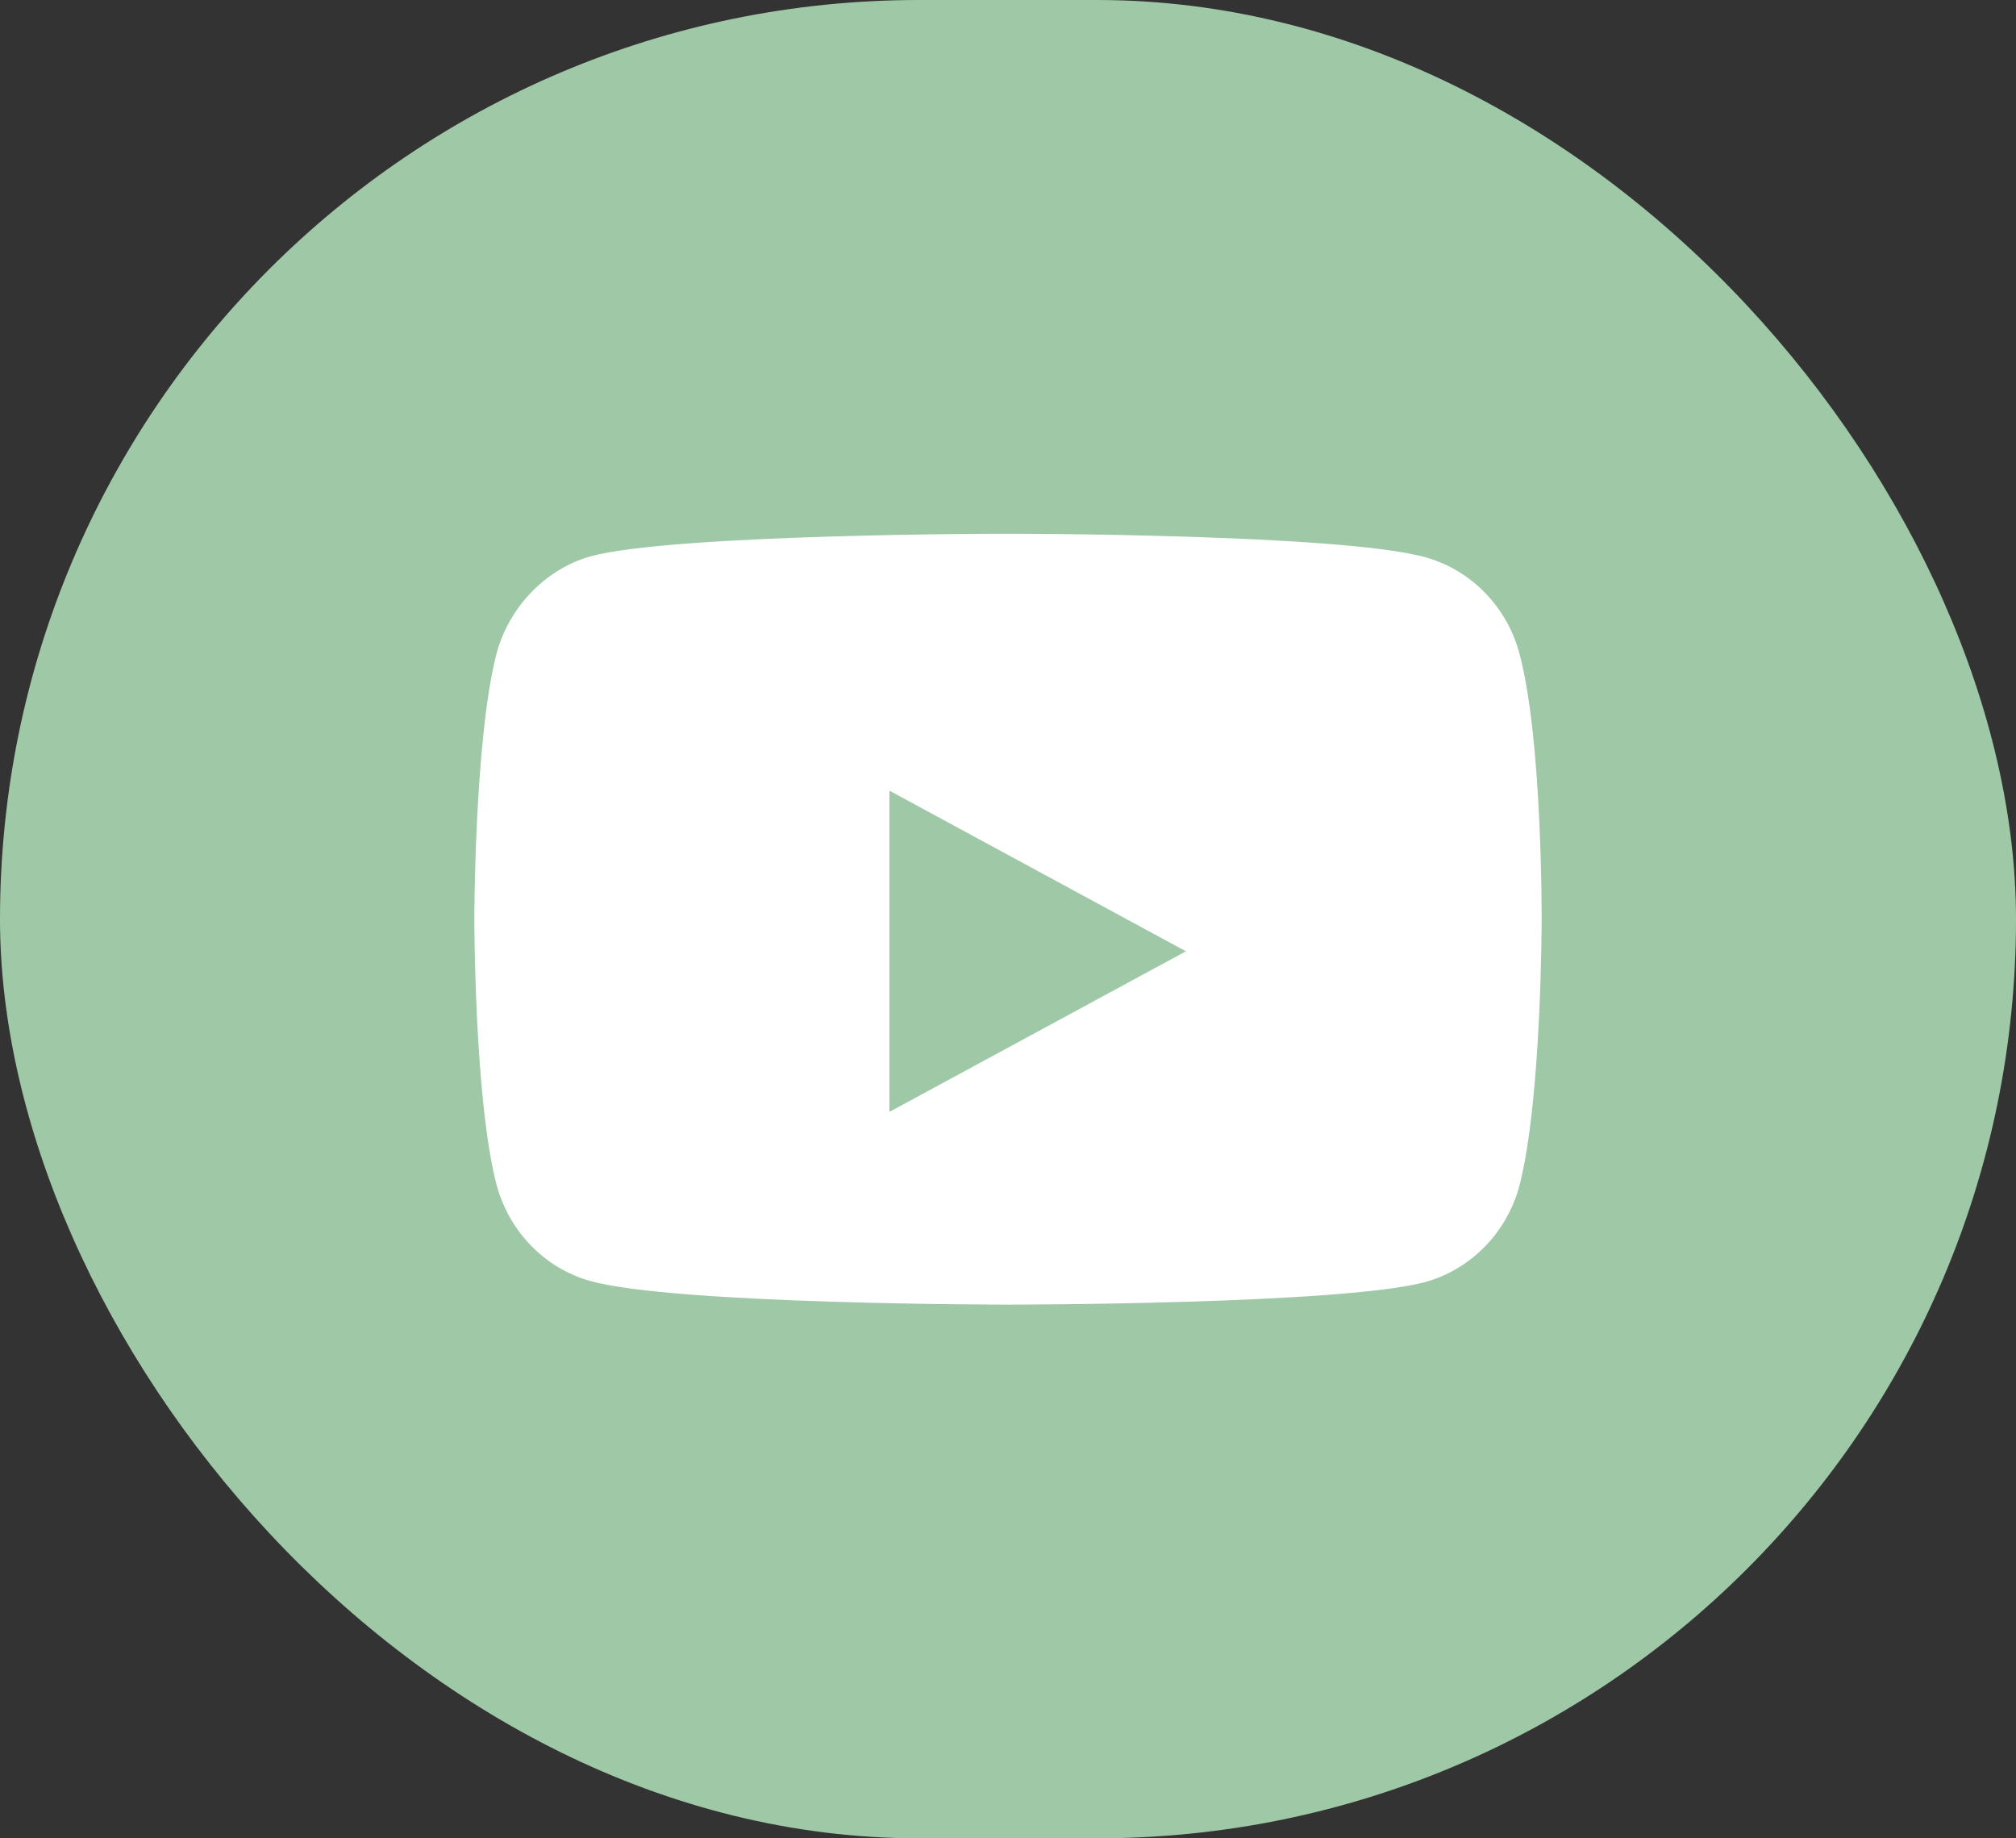 <?xml version="1.0" encoding="UTF-8"?>
<svg width="34px" height="31px" viewBox="0 0 34 31" version="1.1" xmlns="http://www.w3.org/2000/svg" xmlns:xlink="http://www.w3.org/1999/xlink">
    <rect x="0" y="0" width="34" height="31" fill="#333333" stroke="none"/>
    <!-- Generator: Sketch 57.1 (83088) - https://sketch.com -->
    <title>Group 29</title>
    <desc>Created with Sketch.</desc>
    <g id="Page-1" stroke="none" stroke-width="1" fill="none" fill-rule="evenodd">
        <g id="Startseite-Desktop-Copy-2" transform="translate(-445, -7110)">
            <g id="Group-29" transform="translate(445, 7110)">
                <rect id="Rectangle-Copy-11" fill="#9FC8A6" x="0" y="0" width="34" height="31" rx="15.5"></rect>
                <g id="Group-Copy" transform="translate(8, 9)" fill="#FFFFFF" fill-rule="nonzero">
                    <path d="M9,0 C9,0 3.366,0 1.957,0.382 C1.201,0.597 0.578,1.239 0.371,2.034 C0,3.487 0,6.5 0,6.5 C0,6.5 0,9.528 0.371,10.966 C0.578,11.761 1.186,12.388 1.957,12.602 C3.381,13 9,13 9,13 C9,13 14.634,13 16.042,12.618 C16.813,12.403 17.422,11.776 17.629,10.981 C18,9.528 18,6.515 18,6.515 C18,6.515 18.015,3.487 17.629,2.034 C17.422,1.239 16.813,0.612 16.042,0.398 C14.634,0 9,0 9,0 Z M7,4.333 L12,7.042 L7,9.75 L7,4.333 Z" id="path7"></path>
                </g>
            </g>
        </g>
    </g>
</svg>